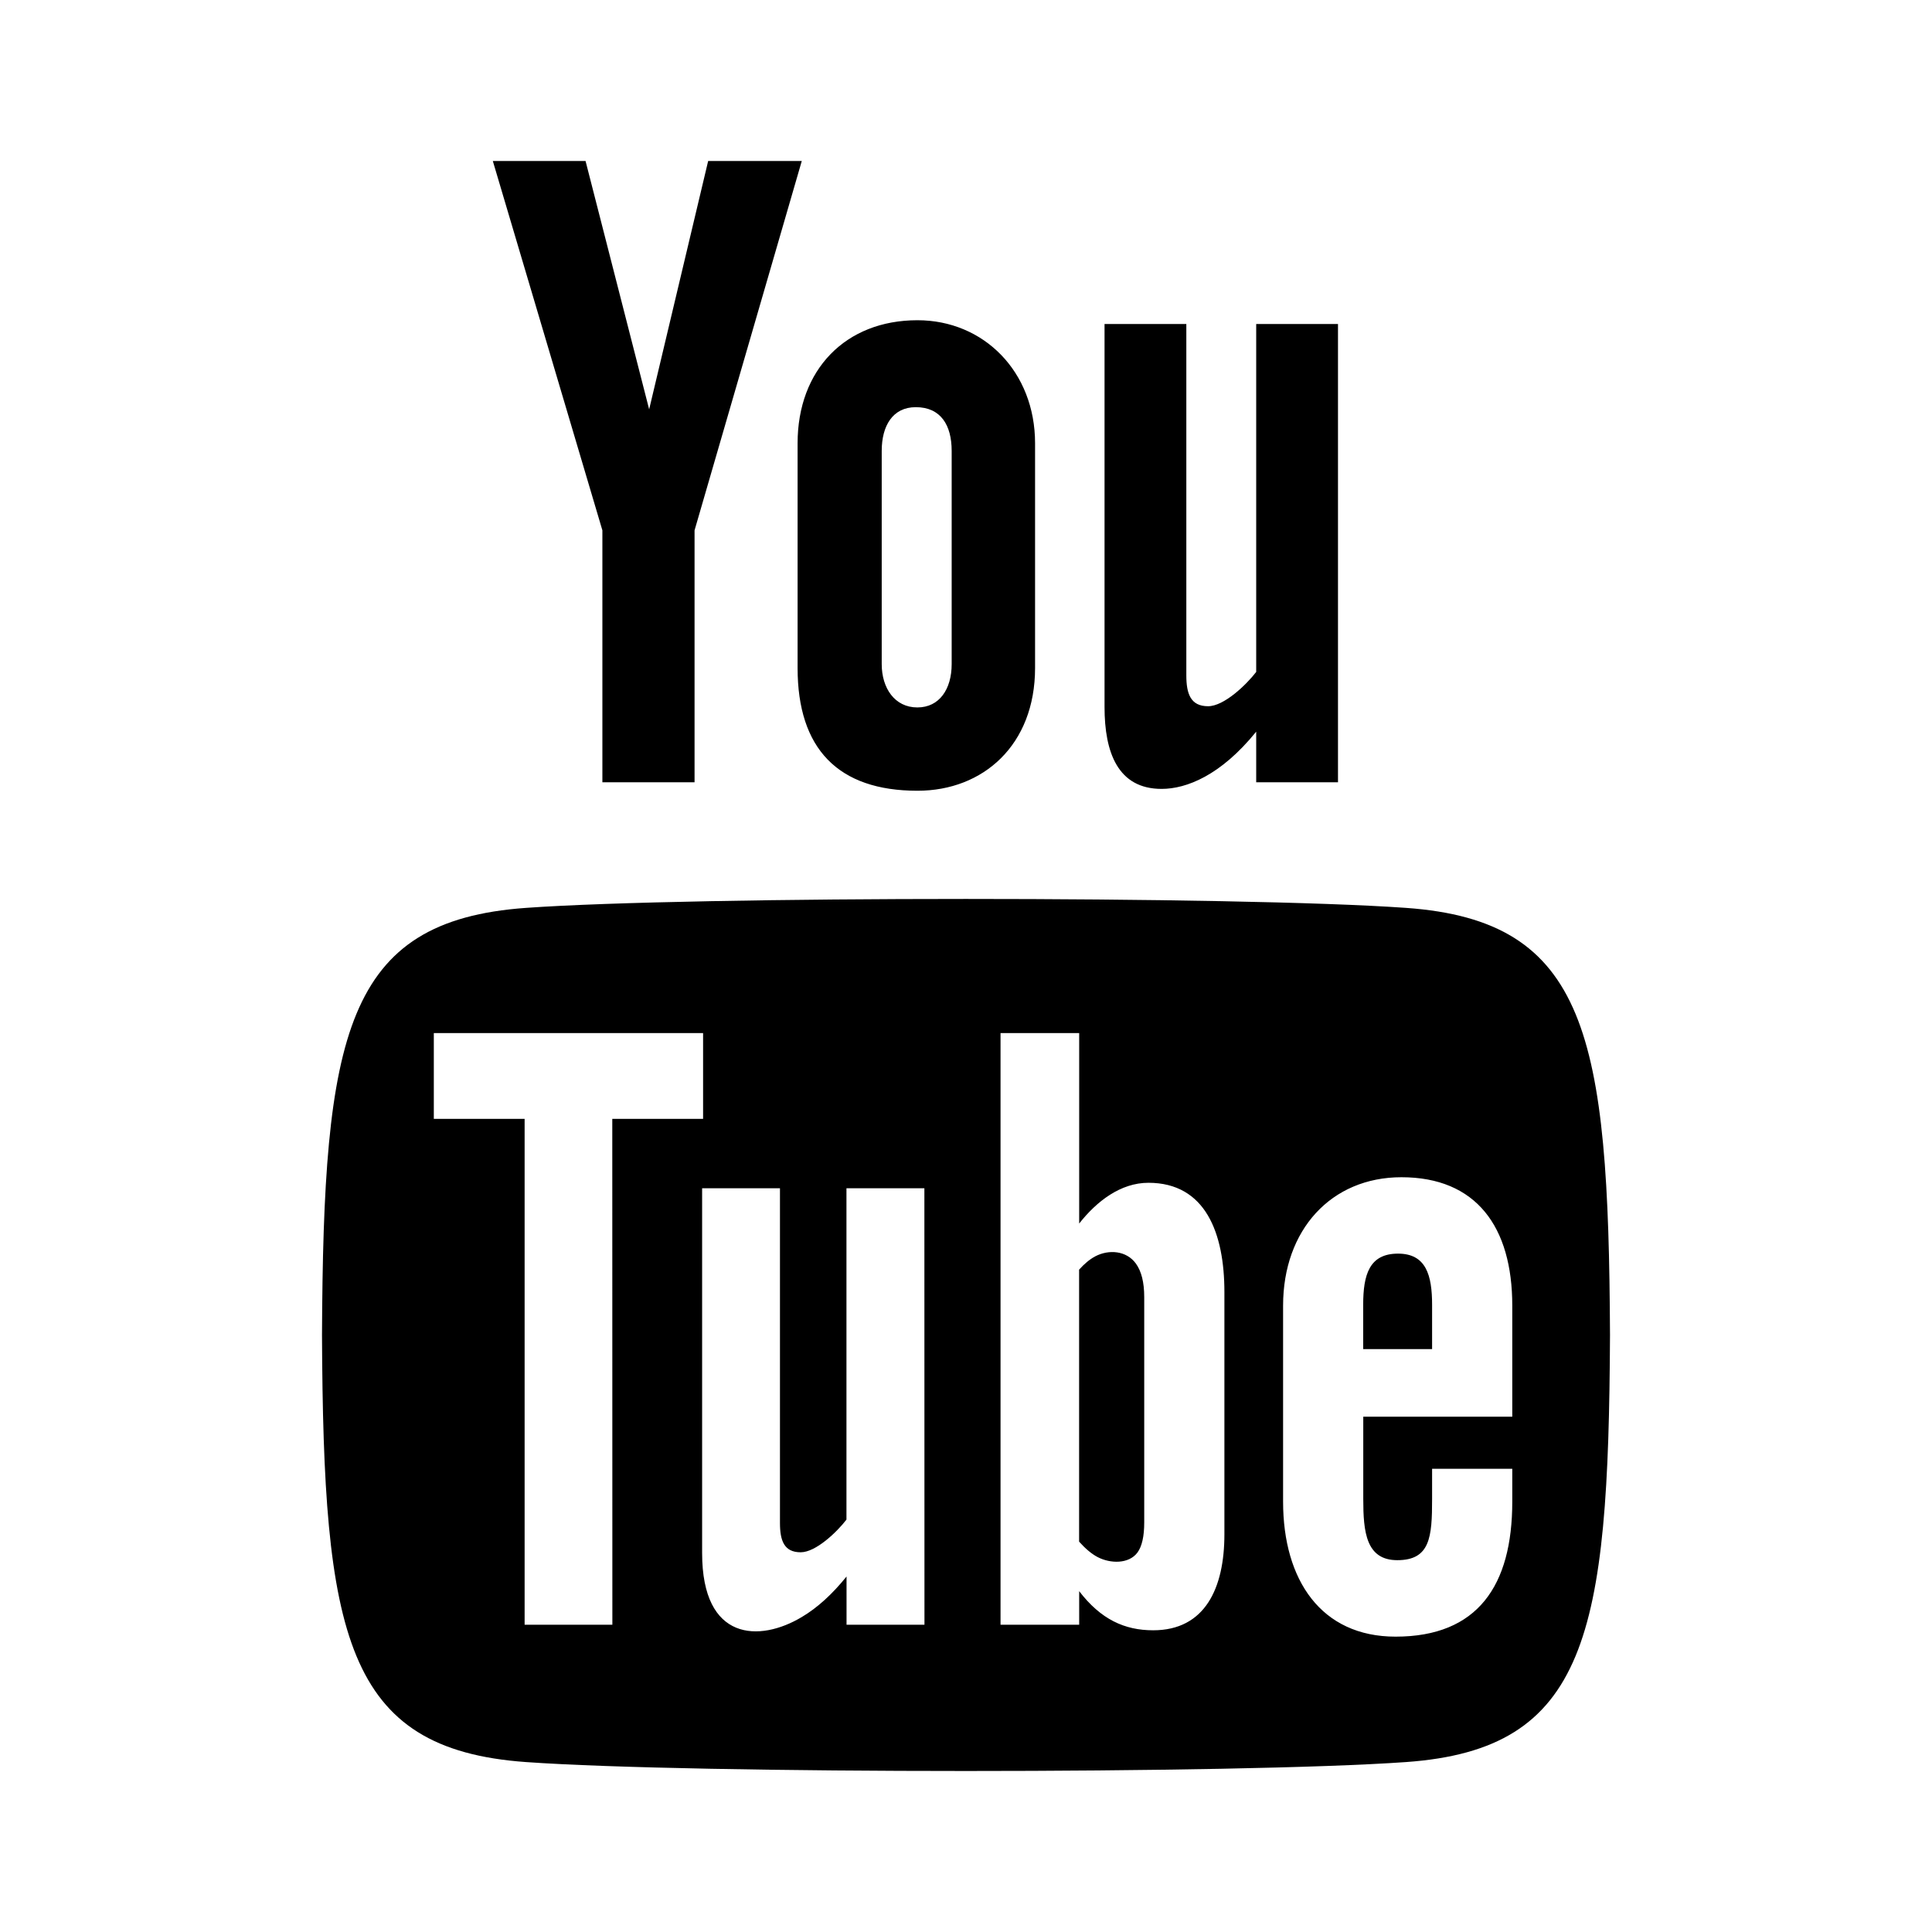 <svg width="24" height="24" viewBox="0 0 24 24" fill="none" xmlns="http://www.w3.org/2000/svg">
<path d="M6.122 2H7.274L8.064 5.085L8.797 2H9.96L8.628 6.588V9.718H7.483V6.588L6.122 2ZM11.397 3.978C10.502 3.978 9.908 4.594 9.908 5.507V8.298C9.908 9.301 10.411 9.823 11.397 9.823C12.214 9.823 12.858 9.254 12.858 8.298V5.507C12.858 4.616 12.22 3.978 11.397 3.978ZM11.822 8.25C11.822 8.56 11.67 8.788 11.396 8.788C11.115 8.788 10.953 8.549 10.953 8.25V5.601C10.953 5.289 11.09 5.058 11.376 5.058C11.688 5.058 11.822 5.283 11.822 5.601V8.25ZM15.605 4.025V8.347C15.481 8.508 15.205 8.773 15.007 8.773C14.79 8.773 14.737 8.618 14.737 8.39V4.025H13.721V8.783C13.721 9.346 13.886 9.8 14.43 9.8C14.738 9.8 15.165 9.633 15.605 9.089V9.718H16.621V4.025H15.605ZM17.367 15.573C17.009 15.573 16.934 15.836 16.934 16.209V16.759H17.79V16.209C17.79 15.842 17.716 15.573 17.367 15.573ZM13.605 15.607C13.538 15.643 13.471 15.698 13.405 15.772V19.151C13.484 19.239 13.56 19.303 13.634 19.342C13.792 19.425 14.022 19.431 14.13 19.286C14.186 19.209 14.214 19.085 14.214 18.912V16.113C14.214 15.929 14.179 15.791 14.11 15.696C13.993 15.535 13.774 15.518 13.605 15.607ZM17.466 11.278C15.383 11.13 8.614 11.13 6.534 11.278C4.282 11.438 4.017 12.854 4 16.584C4.017 20.306 4.28 21.729 6.534 21.889C8.614 22.037 15.383 22.037 17.466 21.889C19.718 21.729 19.983 20.312 20 16.584C19.983 12.861 19.72 11.438 17.466 11.278ZM7.607 20.183H6.517V13.899H5.389V12.833H8.734V13.899H7.606L7.607 20.183ZM11.484 20.183H10.516V19.584C10.338 19.805 10.152 19.974 9.959 20.088C9.438 20.4 8.722 20.393 8.722 19.293V14.761H9.689V18.918C9.689 19.136 9.739 19.283 9.946 19.283C10.135 19.283 10.398 19.03 10.515 18.877V14.761H11.483L11.484 20.183ZM15.21 19.059C15.21 19.73 14.969 20.252 14.325 20.252C13.97 20.252 13.675 20.117 13.406 19.766V20.183H12.429V12.833H13.406V15.199C13.624 14.922 13.921 14.693 14.266 14.693C14.975 14.693 15.21 15.317 15.21 16.052V19.059H15.21ZM18.786 17.599H16.935V18.623C16.935 19.029 16.969 19.381 17.358 19.381C17.766 19.381 17.79 19.094 17.79 18.623V18.246H18.786V18.654C18.786 19.698 18.356 20.331 17.336 20.331C16.412 20.331 15.939 19.629 15.939 18.654V16.219C15.939 15.278 16.536 14.624 17.409 14.624C18.338 14.624 18.786 15.239 18.786 16.219L18.786 17.599Z" fill="black"/>
</svg>
